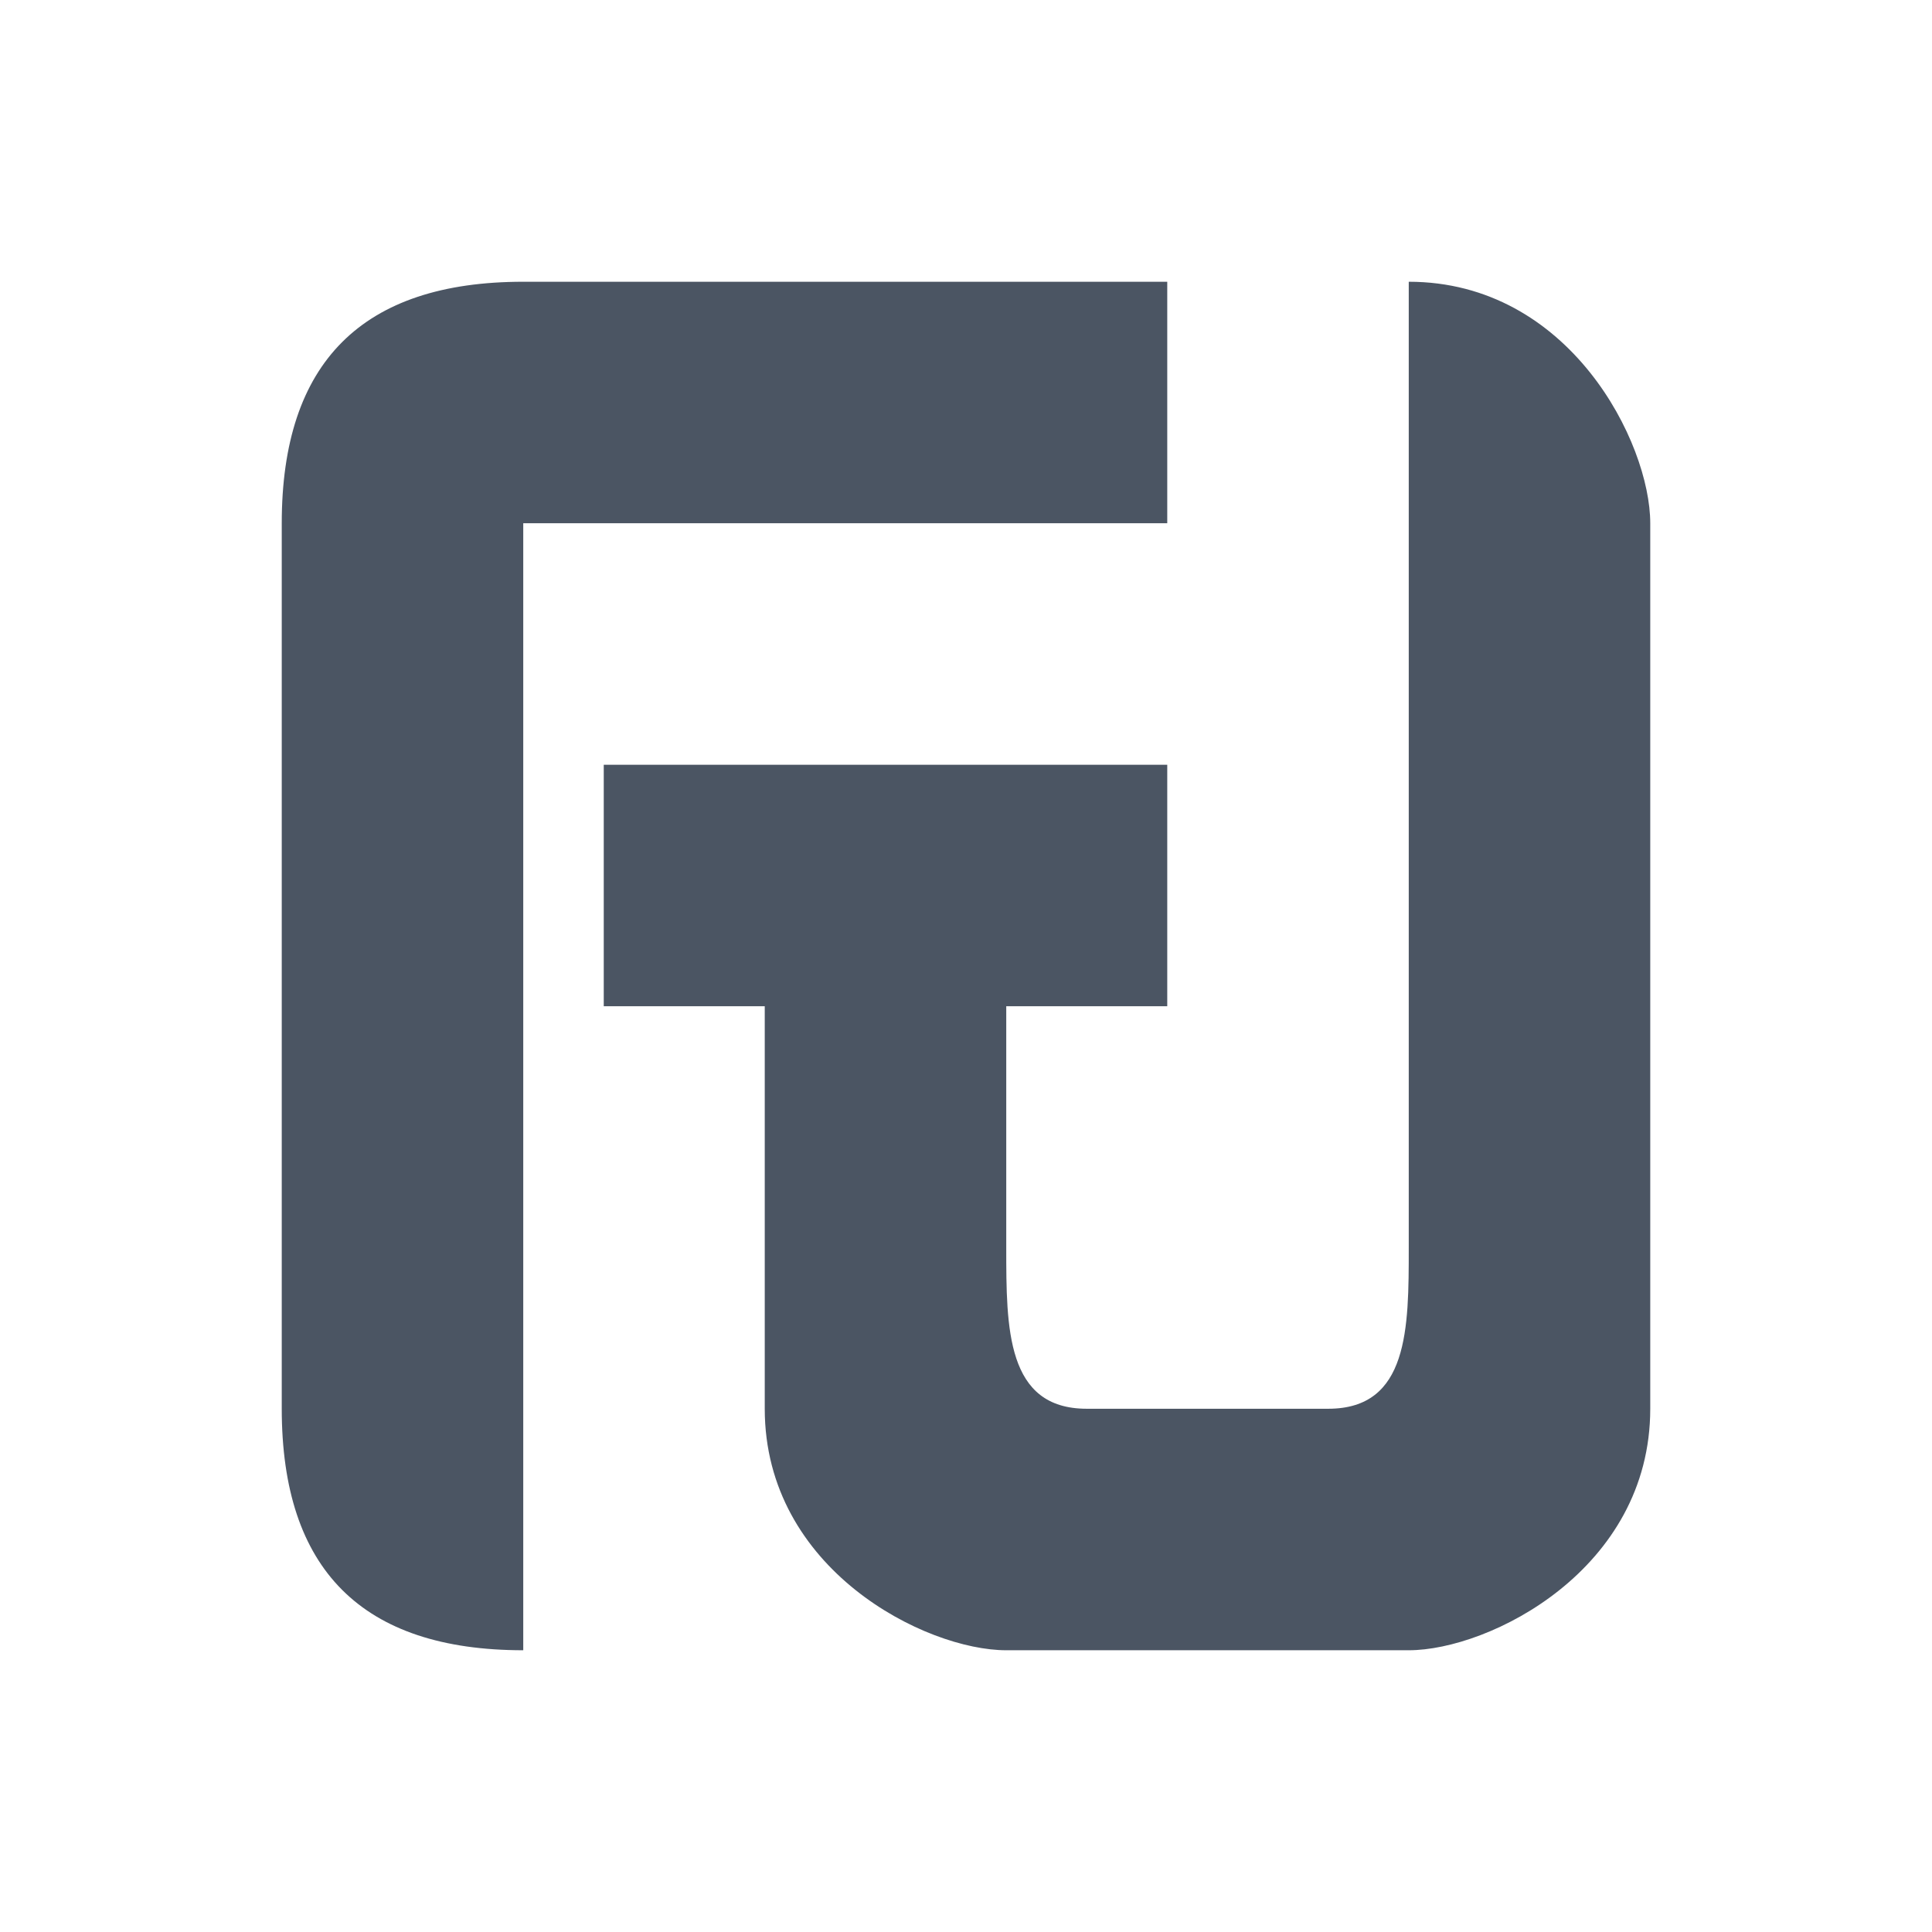 <svg viewBox="-3.5 -3.5 24 24" xmlns="http://www.w3.org/2000/svg">
	<path fill="#4b5563" d="M 0 3 L 0 14 C 0 16 1 17 3 17 L 3 3 L 11 3 L 11 0 L 3 0 C 1 0 0 1 0 3 M 4 6 L 11 6 L 11 9 L 9 9 L 9 12 C 9 13 9 14 10 14 L 13 14 C 14 14 14 13 14 12 L 14 0 C 16 0 17 2 17 3 L 17 14 C 17 16 15 17 14 17 L 9 17 C 8 17 6 16 6 14 L 6 9 L 4 9 L 4 6 Z"></path>
</svg>